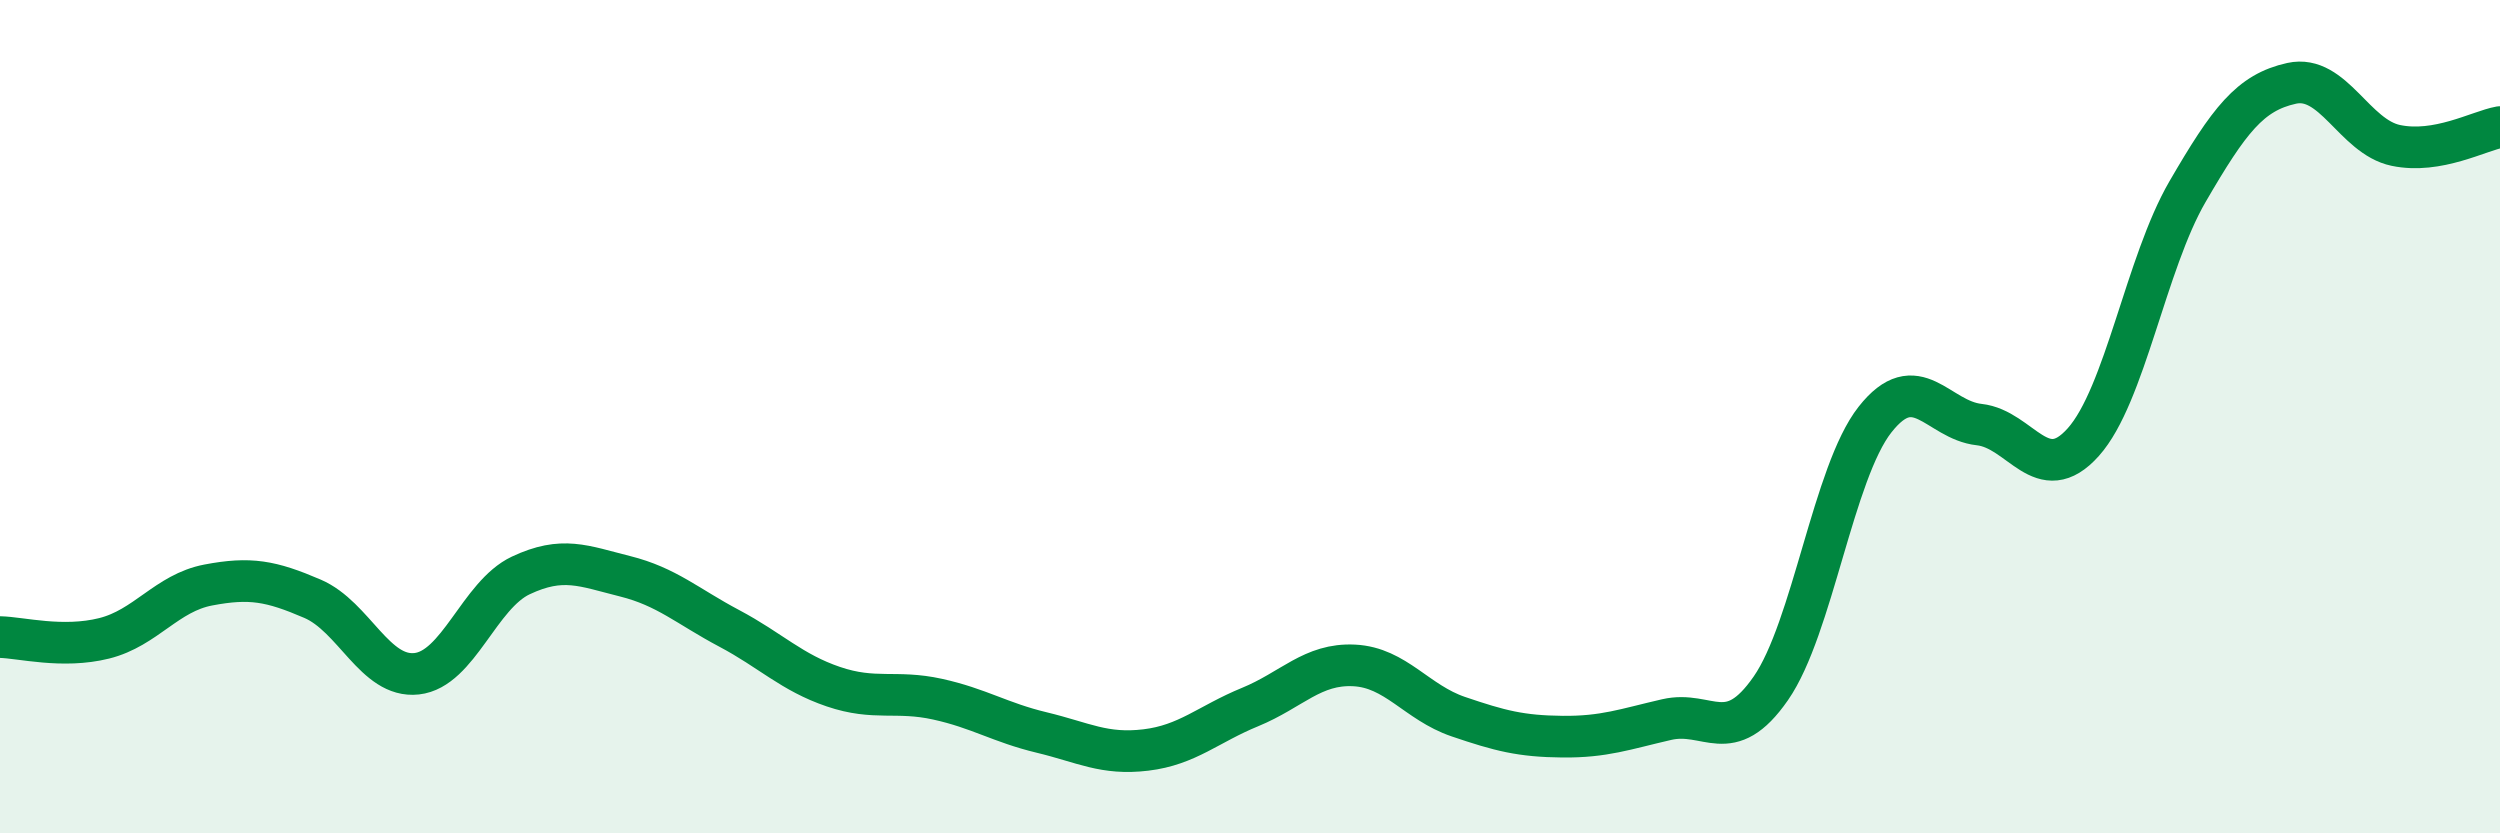 
    <svg width="60" height="20" viewBox="0 0 60 20" xmlns="http://www.w3.org/2000/svg">
      <path
        d="M 0,15.29 C 0.5,15.3 1.5,15.57 2.5,15.32 C 3.5,15.07 4,14.23 5,14.04 C 6,13.85 6.5,13.94 7.5,14.37 C 8.5,14.8 9,16.28 10,16.17 C 11,16.06 11.5,14.28 12.5,13.81 C 13.5,13.34 14,13.58 15,13.83 C 16,14.08 16.5,14.55 17.5,15.08 C 18.5,15.61 19,16.14 20,16.48 C 21,16.82 21.5,16.56 22.5,16.78 C 23.5,17 24,17.34 25,17.58 C 26,17.82 26.5,18.12 27.5,18 C 28.5,17.88 29,17.38 30,16.97 C 31,16.56 31.5,15.92 32.5,15.97 C 33.5,16.02 34,16.86 35,17.2 C 36,17.54 36.5,17.67 37.5,17.68 C 38.5,17.69 39,17.5 40,17.27 C 41,17.04 41.5,17.96 42.5,16.52 C 43.5,15.08 44,11.34 45,10.07 C 46,8.8 46.5,10.08 47.5,10.19 C 48.5,10.3 49,11.73 50,10.61 C 51,9.49 51.5,6.32 52.5,4.6 C 53.5,2.88 54,2.22 55,2 C 56,1.78 56.5,3.28 57.5,3.49 C 58.5,3.7 59.5,3.14 60,3.05L60 20L0 20Z"
        fill="#008740"
        opacity="0.1"
        stroke-linecap="round"
        stroke-linejoin="round"
      />
      <path
        d="M 0,15.29 C 0.5,15.3 1.5,15.57 2.5,15.32 C 3.5,15.07 4,14.23 5,14.04 C 6,13.85 6.5,13.94 7.5,14.37 C 8.5,14.8 9,16.28 10,16.17 C 11,16.06 11.5,14.28 12.5,13.81 C 13.5,13.34 14,13.58 15,13.83 C 16,14.08 16.5,14.55 17.5,15.08 C 18.5,15.61 19,16.14 20,16.48 C 21,16.82 21.5,16.56 22.5,16.78 C 23.5,17 24,17.34 25,17.58 C 26,17.82 26.5,18.12 27.5,18 C 28.5,17.88 29,17.38 30,16.97 C 31,16.56 31.5,15.92 32.5,15.97 C 33.5,16.02 34,16.86 35,17.2 C 36,17.54 36.5,17.67 37.5,17.68 C 38.5,17.69 39,17.5 40,17.27 C 41,17.04 41.5,17.96 42.5,16.52 C 43.5,15.08 44,11.34 45,10.07 C 46,8.8 46.5,10.08 47.5,10.19 C 48.5,10.3 49,11.73 50,10.61 C 51,9.49 51.5,6.32 52.5,4.6 C 53.5,2.88 54,2.22 55,2 C 56,1.78 56.5,3.28 57.5,3.49 C 58.5,3.7 59.5,3.14 60,3.05"
        stroke="#008740"
        stroke-width="1"
        fill="none"
        stroke-linecap="round"
        stroke-linejoin="round"
      />
    </svg>
  